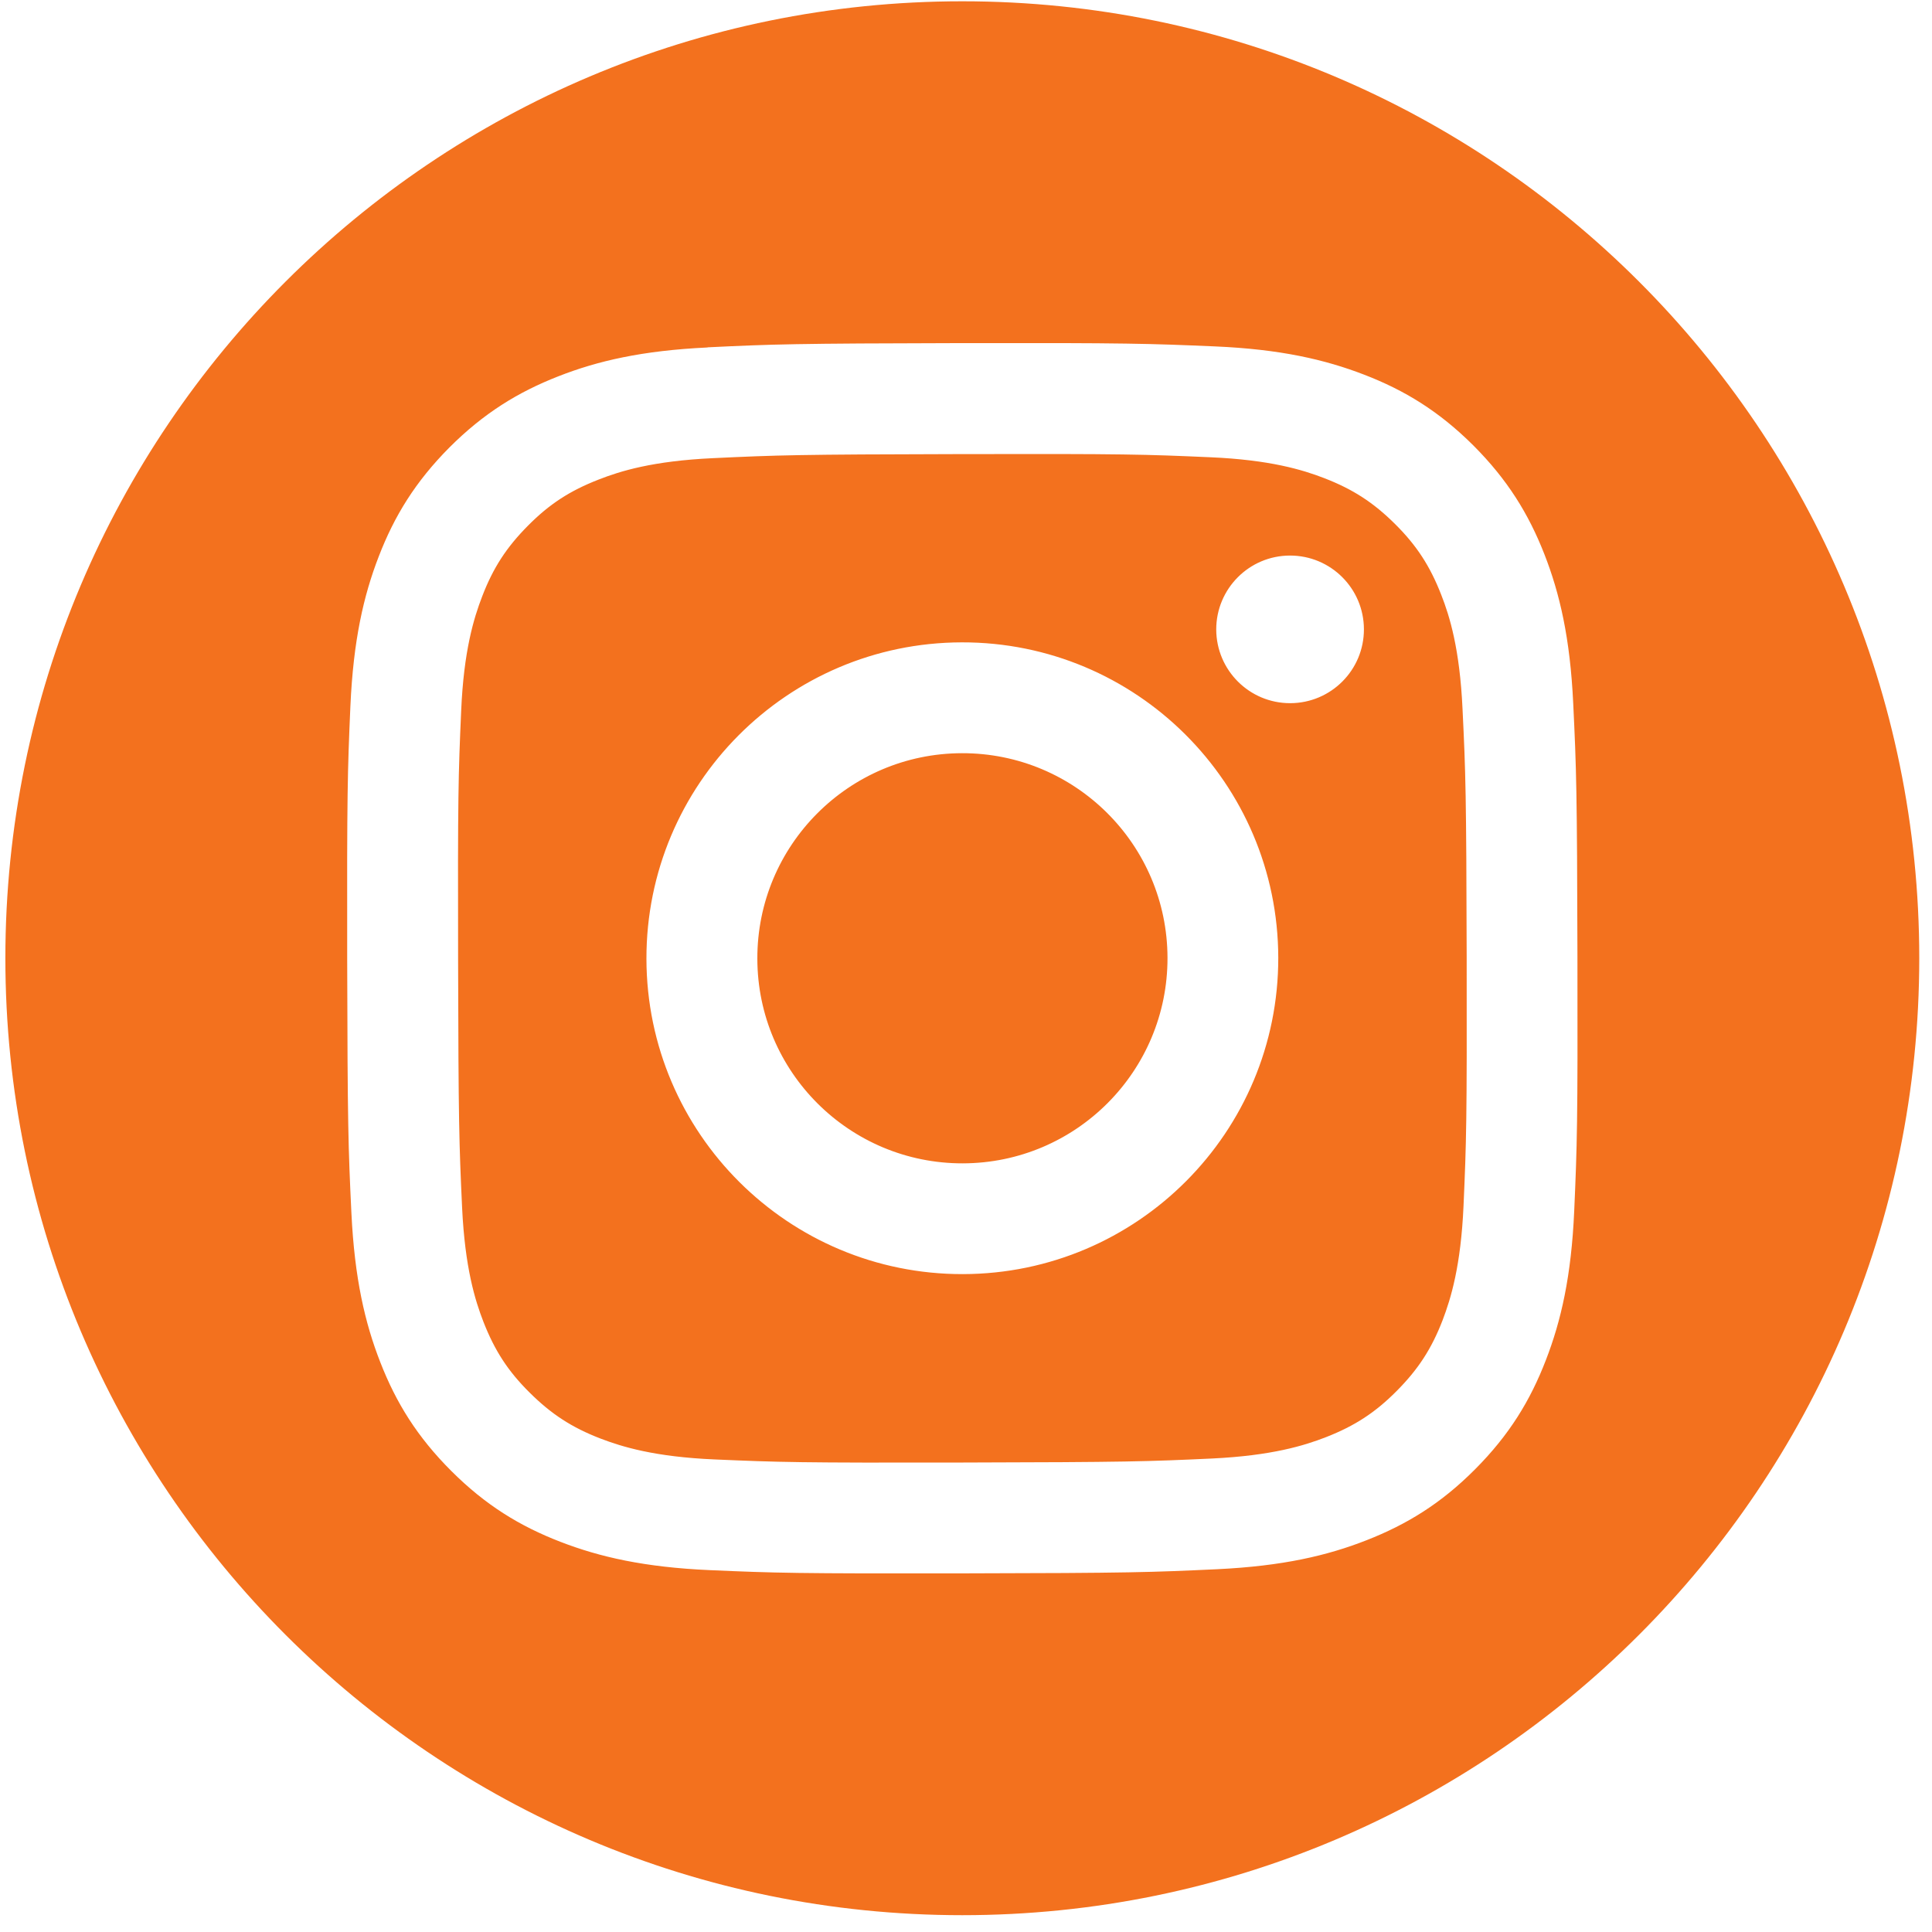 <svg width="27" height="27" viewBox="0 0 27 27" fill="none" xmlns="http://www.w3.org/2000/svg">
<path fill-rule="evenodd" clip-rule="evenodd" d="M13.448 26.765C20.834 26.765 26.822 20.777 26.822 13.391C26.822 6.005 20.834 0.018 13.448 0.018C6.062 0.018 0.075 6.005 0.075 13.391C0.075 20.777 6.062 26.765 13.448 26.765ZM7.803 5.259C8.348 5.045 8.973 4.899 9.888 4.856V4.854C10.805 4.81 11.097 4.8 13.432 4.795C15.767 4.791 16.062 4.802 16.977 4.841C17.892 4.88 18.517 5.025 19.064 5.236C19.63 5.454 20.11 5.747 20.589 6.224C21.067 6.702 21.362 7.181 21.583 7.745C21.797 8.292 21.943 8.915 21.986 9.831C22.03 10.748 22.04 11.041 22.045 13.375C22.05 15.71 22.04 16.003 22 16.92C21.96 17.835 21.816 18.46 21.604 19.007C21.386 19.573 21.093 20.053 20.616 20.532C20.14 21.011 19.66 21.305 19.095 21.526C18.549 21.74 17.928 21.886 17.01 21.93C16.093 21.973 15.799 21.984 13.465 21.988C11.131 21.992 10.836 21.983 9.921 21.943C9.006 21.903 8.38 21.759 7.834 21.548C7.266 21.329 6.787 21.036 6.309 20.559C5.831 20.082 5.535 19.603 5.315 19.038C5.101 18.492 4.955 17.867 4.911 16.953C4.867 16.035 4.857 15.742 4.852 13.408C4.848 11.074 4.857 10.78 4.897 9.865C4.938 8.949 5.081 8.324 5.293 7.777C5.511 7.211 5.805 6.732 6.281 6.253C6.759 5.775 7.238 5.48 7.803 5.259ZM8.392 20.104C8.695 20.22 9.15 20.36 9.989 20.396C10.895 20.435 11.167 20.444 13.463 20.439C15.758 20.434 16.03 20.425 16.937 20.383C17.774 20.343 18.229 20.202 18.532 20.084C18.933 19.927 19.219 19.741 19.519 19.439C19.819 19.137 20.006 18.851 20.161 18.449C20.277 18.145 20.416 17.69 20.453 16.852C20.493 15.946 20.501 15.674 20.497 13.379C20.492 11.084 20.483 10.812 20.439 9.906C20.4 9.068 20.26 8.613 20.141 8.311C19.984 7.909 19.798 7.623 19.496 7.323C19.194 7.023 18.907 6.837 18.506 6.682C18.203 6.565 17.747 6.426 16.91 6.39C16.003 6.35 15.73 6.341 13.435 6.346C11.14 6.351 10.868 6.36 9.962 6.403C9.124 6.442 8.669 6.583 8.366 6.702C7.965 6.858 7.678 7.044 7.379 7.346C7.079 7.648 6.892 7.934 6.738 8.336C6.621 8.64 6.481 9.095 6.445 9.933C6.405 10.839 6.397 11.111 6.402 13.406C6.407 15.701 6.416 15.973 6.458 16.879C6.498 17.717 6.639 18.172 6.757 18.475C6.914 18.876 7.1 19.163 7.402 19.462C7.704 19.762 7.99 19.949 8.392 20.104ZM18.031 9.827C17.461 9.828 16.999 9.367 16.997 8.797C16.997 8.228 17.457 7.765 18.027 7.764C18.597 7.763 19.06 8.224 19.061 8.794C19.062 9.364 18.601 9.826 18.031 9.827ZM13.457 17.806C11.019 17.811 9.039 15.838 9.034 13.4C9.03 10.963 11.003 8.982 13.441 8.977C15.879 8.972 17.859 10.945 17.864 13.383C17.868 15.821 15.895 17.801 13.457 17.806ZM13.444 10.526C11.861 10.529 10.581 11.815 10.584 13.397V13.399C10.587 14.981 11.873 16.261 13.455 16.258C15.039 16.255 16.319 14.969 16.316 13.386C16.313 11.803 15.027 10.523 13.444 10.526Z" fill="#F3711E"/>
</svg>

